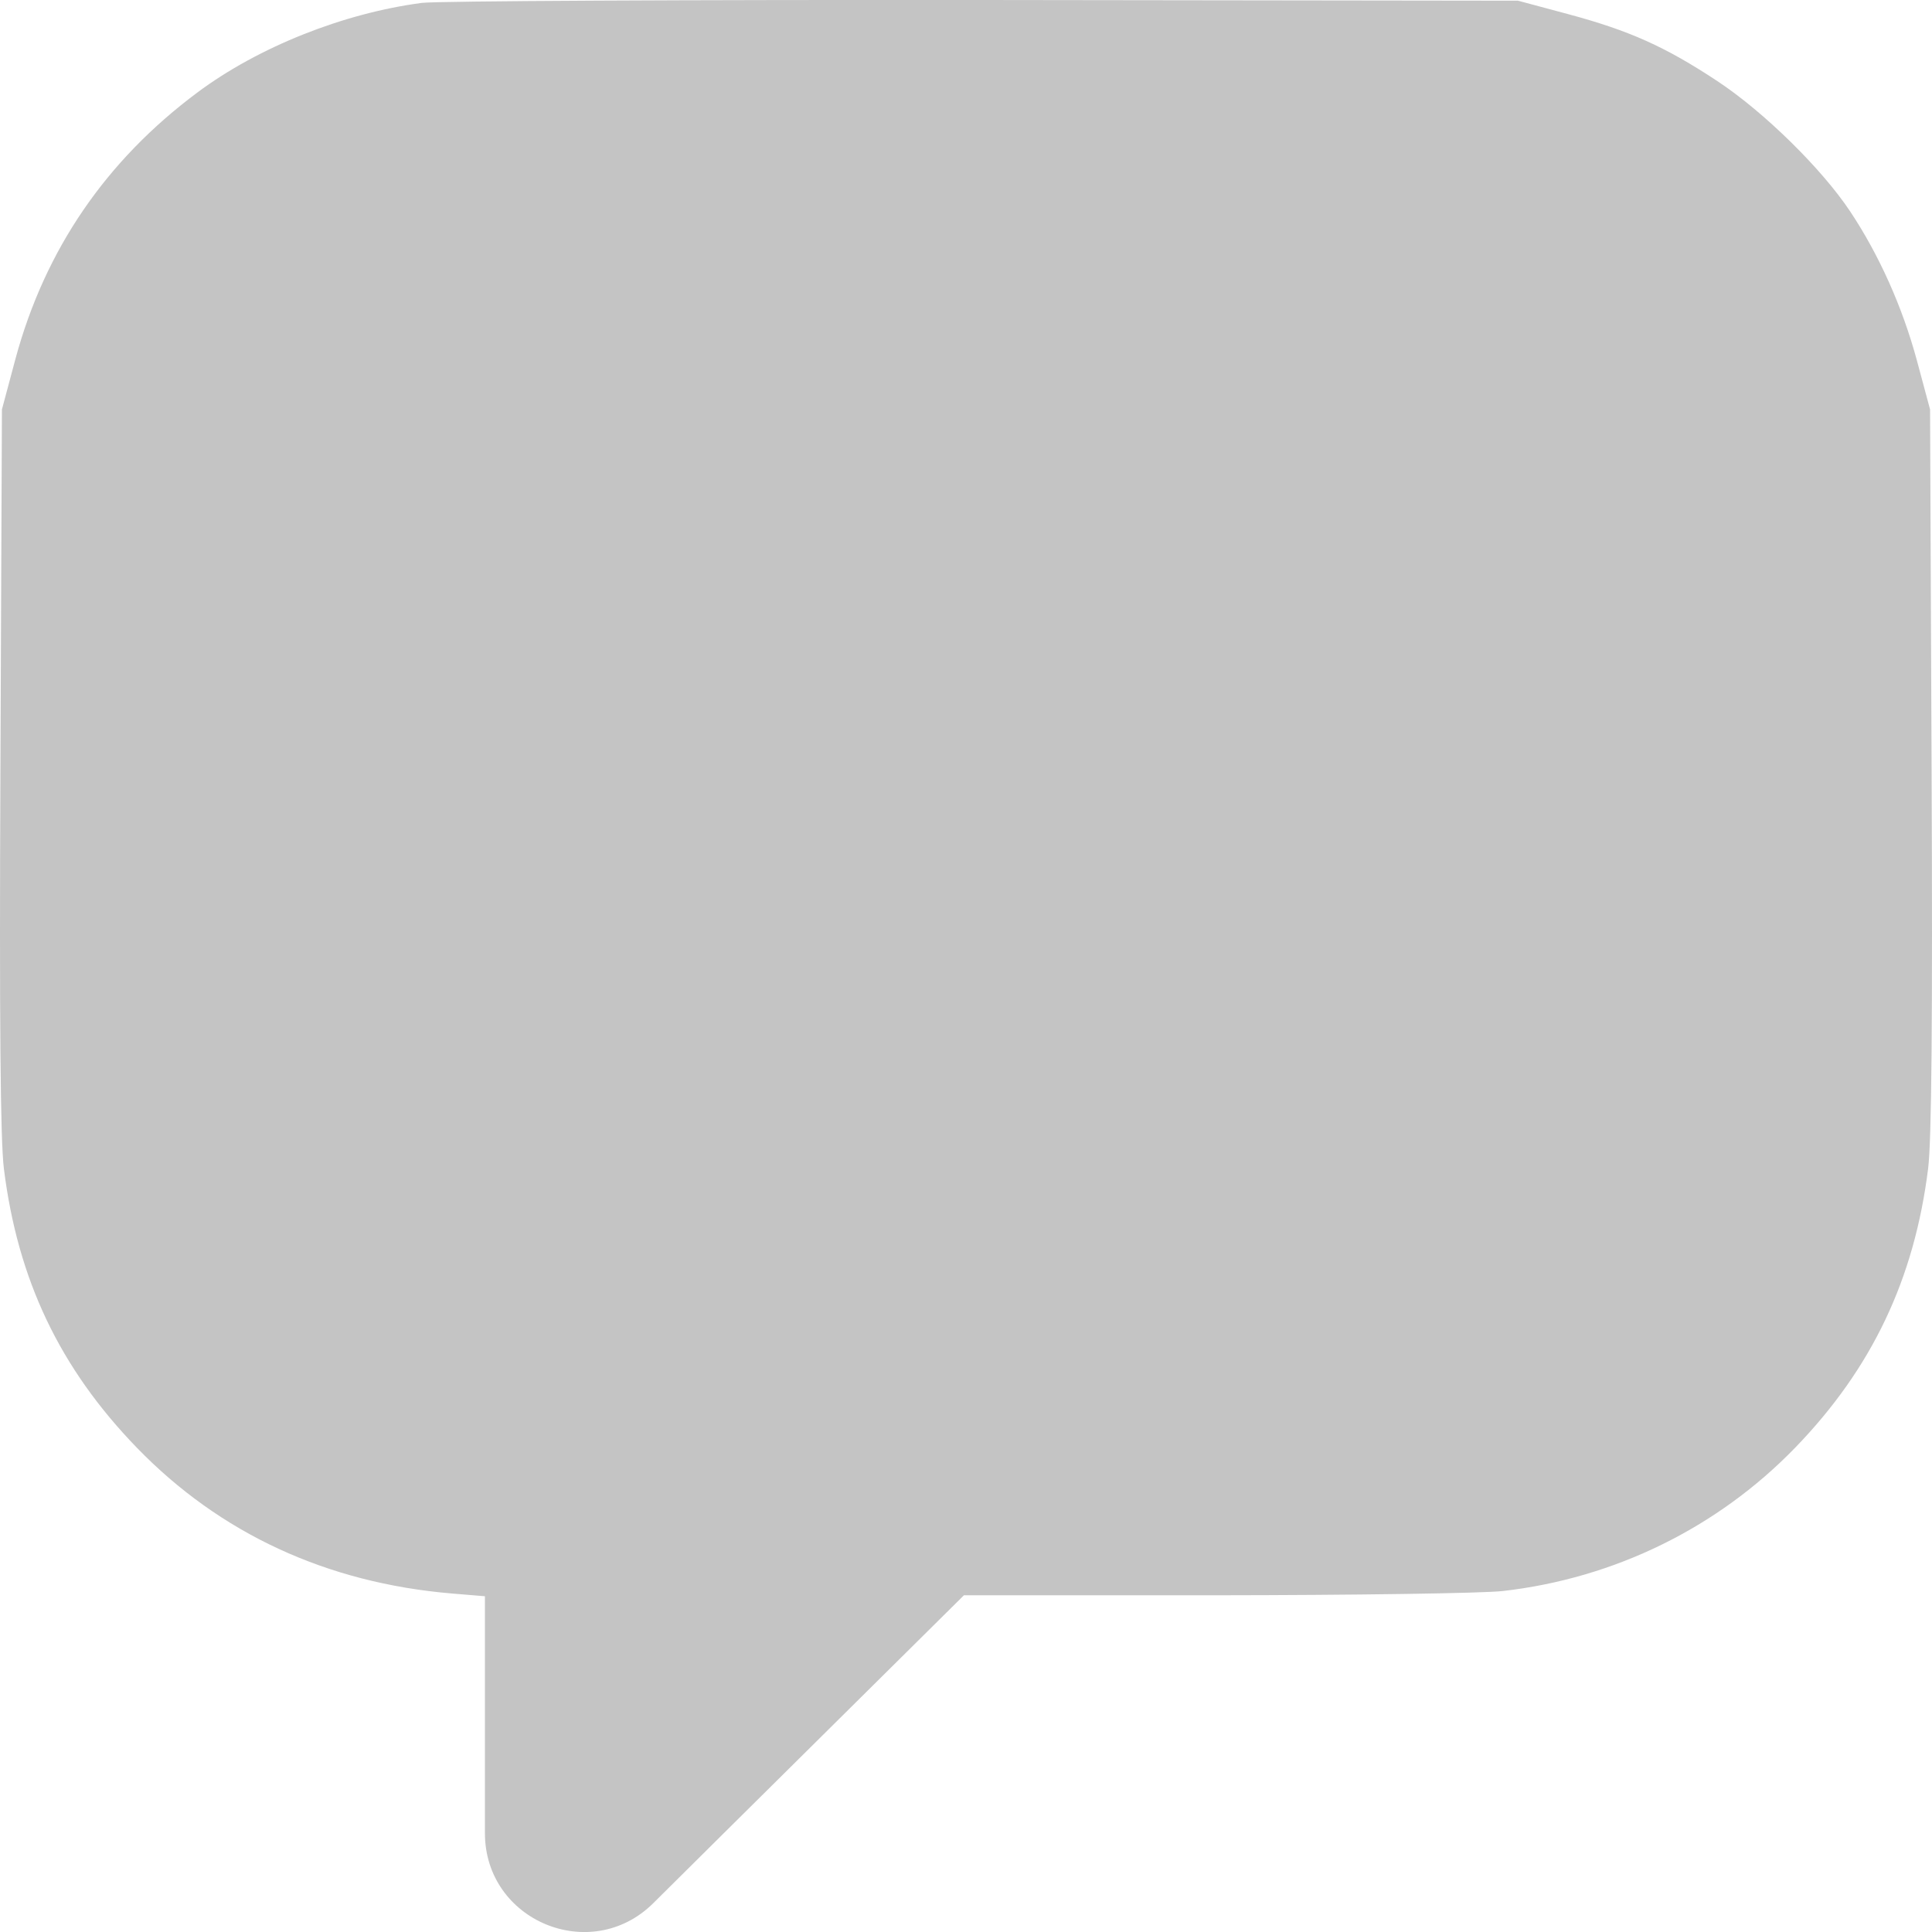 <svg width="14" height="14" viewBox="0 0 14 14" fill="none" xmlns="http://www.w3.org/2000/svg">
<path fill-rule="evenodd" clip-rule="evenodd" d="M3.056 0.021C2.487 0.096 1.872 0.341 1.432 0.669C0.768 1.163 0.327 1.808 0.113 2.597L0.014 2.967L0.003 5.574C-0.005 7.402 0.003 8.266 0.028 8.467C0.128 9.273 0.433 9.914 0.992 10.491C1.594 11.112 2.366 11.47 3.273 11.547L3.514 11.567V13.284C3.514 13.919 4.281 14.239 4.733 13.792L5.249 13.28L6.985 11.56L8.805 11.56C9.807 11.559 10.745 11.546 10.891 11.529C11.699 11.437 12.446 11.071 13.008 10.491C13.564 9.917 13.872 9.27 13.972 8.467C13.997 8.266 14.005 7.402 13.997 5.574L13.986 2.967L13.89 2.61C13.785 2.223 13.617 1.848 13.407 1.532C13.2 1.221 12.781 0.81 12.445 0.588C12.067 0.338 11.806 0.221 11.358 0.101L11 0.005L7.125 0C4.993 -0.002 3.162 0.007 3.056 0.021Z" fill="#C4C4C4"/>
</svg>
